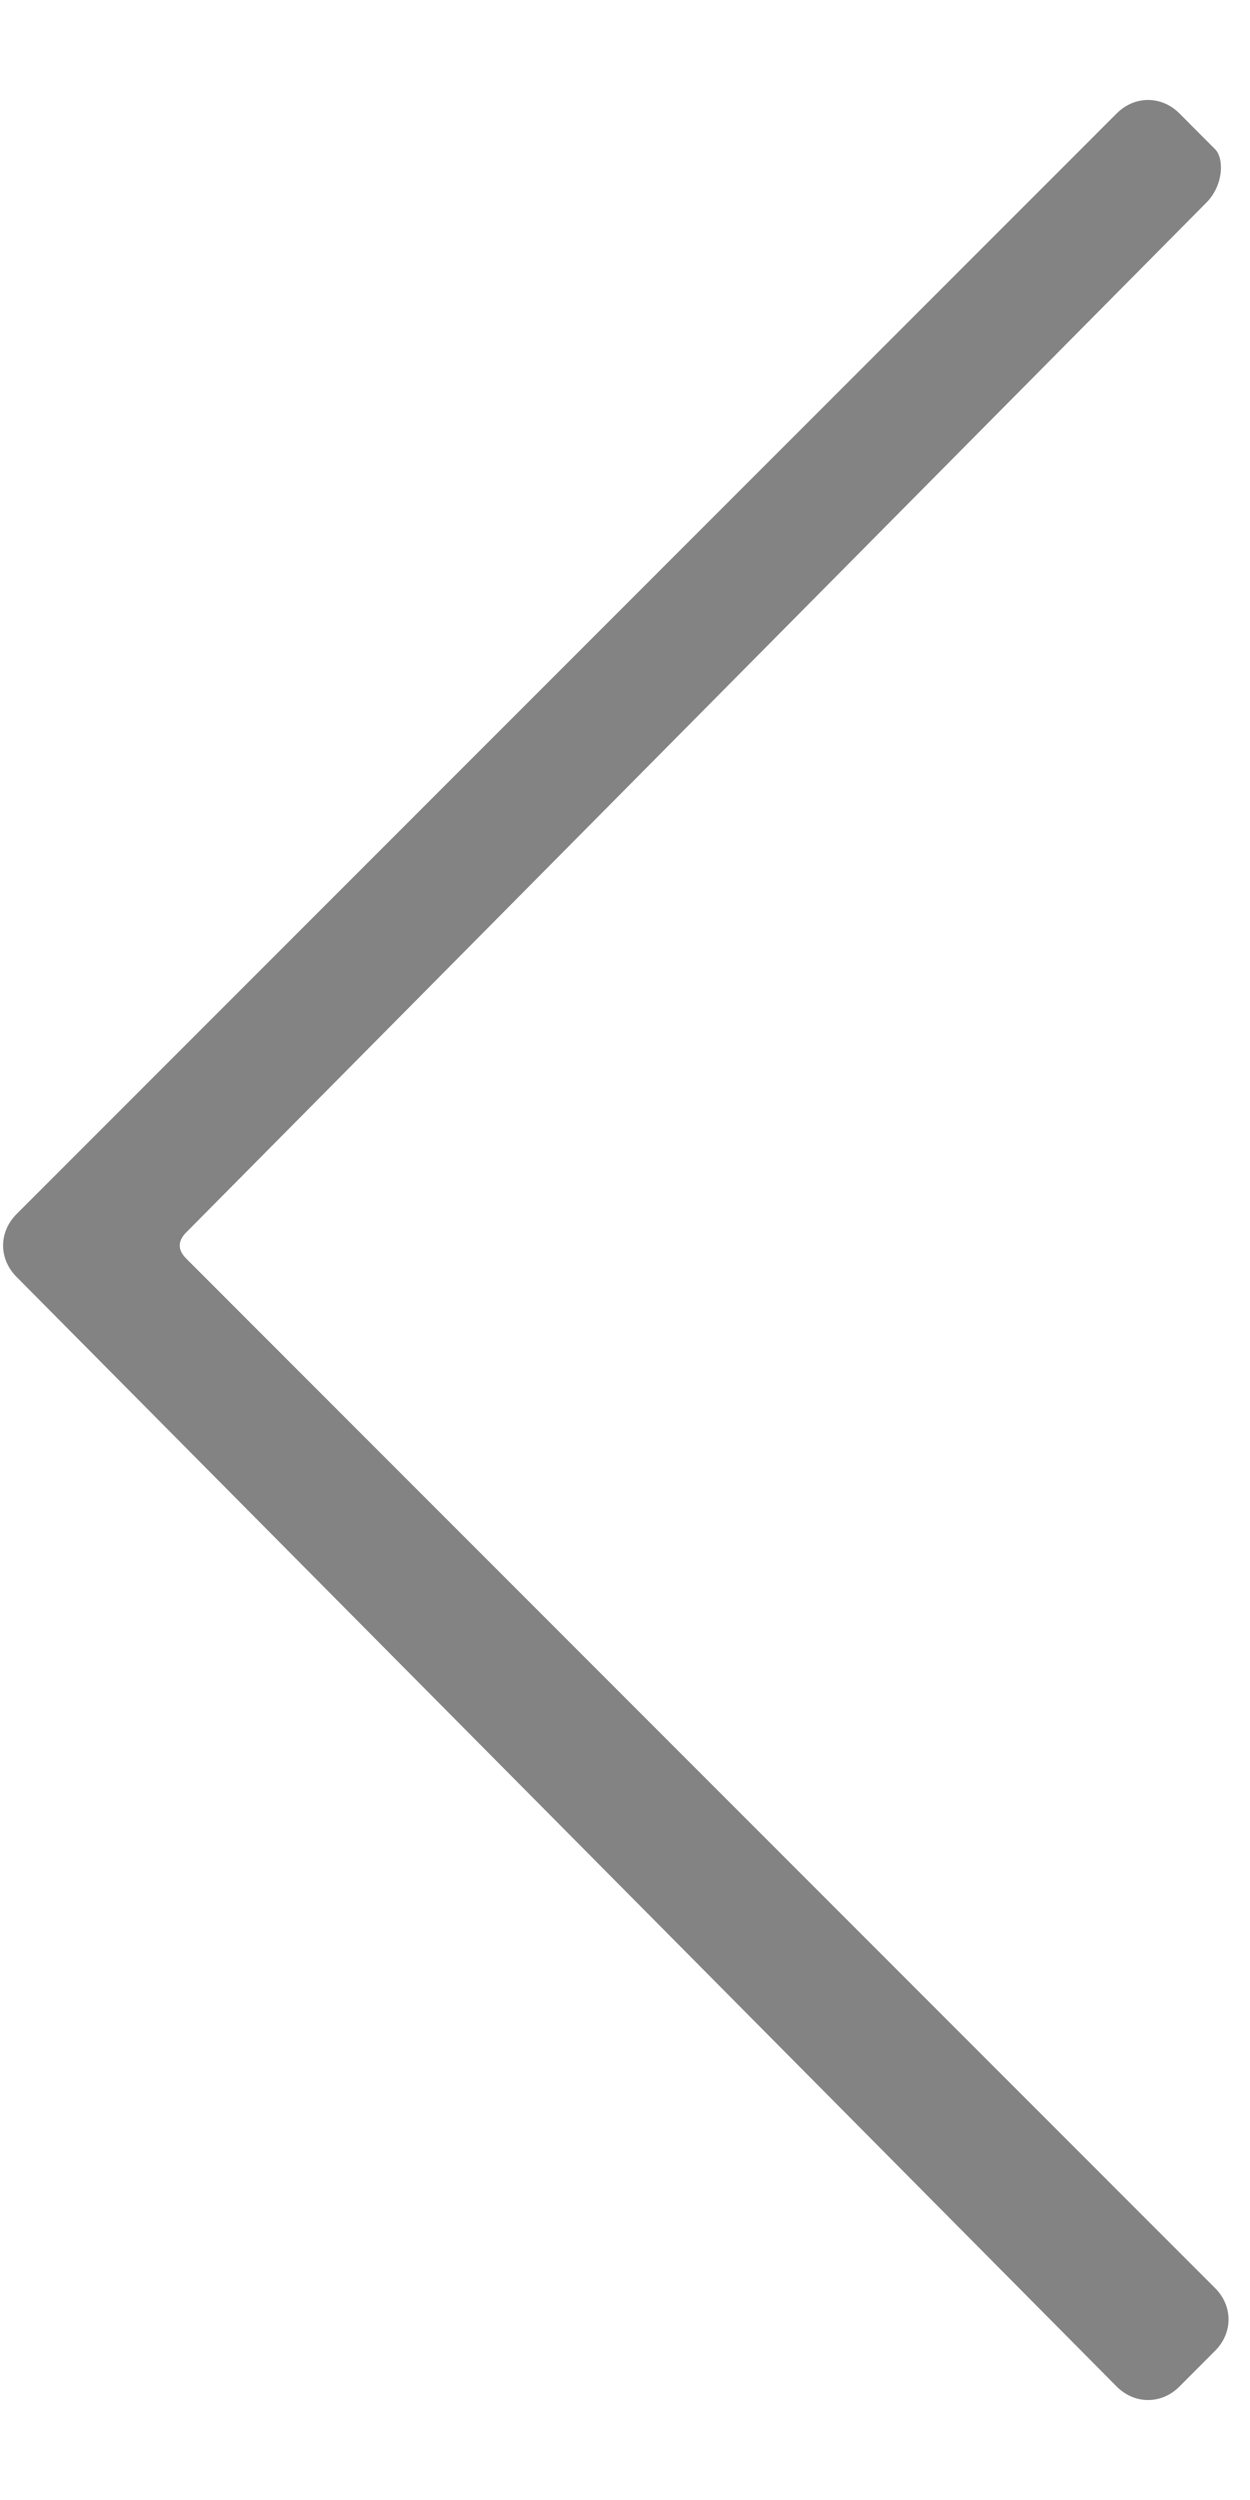 <svg width="10" height="20" viewBox="0 0 10 20" fill="none" xmlns="http://www.w3.org/2000/svg">
<path d="M9.649 1.623L1.492 9.857C1.42 9.928 1.42 10 1.492 10.071L9.721 18.305C9.864 18.448 9.864 18.663 9.721 18.806L9.435 19.093C9.292 19.236 9.077 19.236 8.934 19.093L0.132 10.215C-0.011 10.071 -0.011 9.857 0.132 9.713L8.934 0.907C9.077 0.764 9.292 0.764 9.435 0.907L9.721 1.194C9.792 1.265 9.792 1.48 9.649 1.623Z" fill="#828382"/>
</svg>

